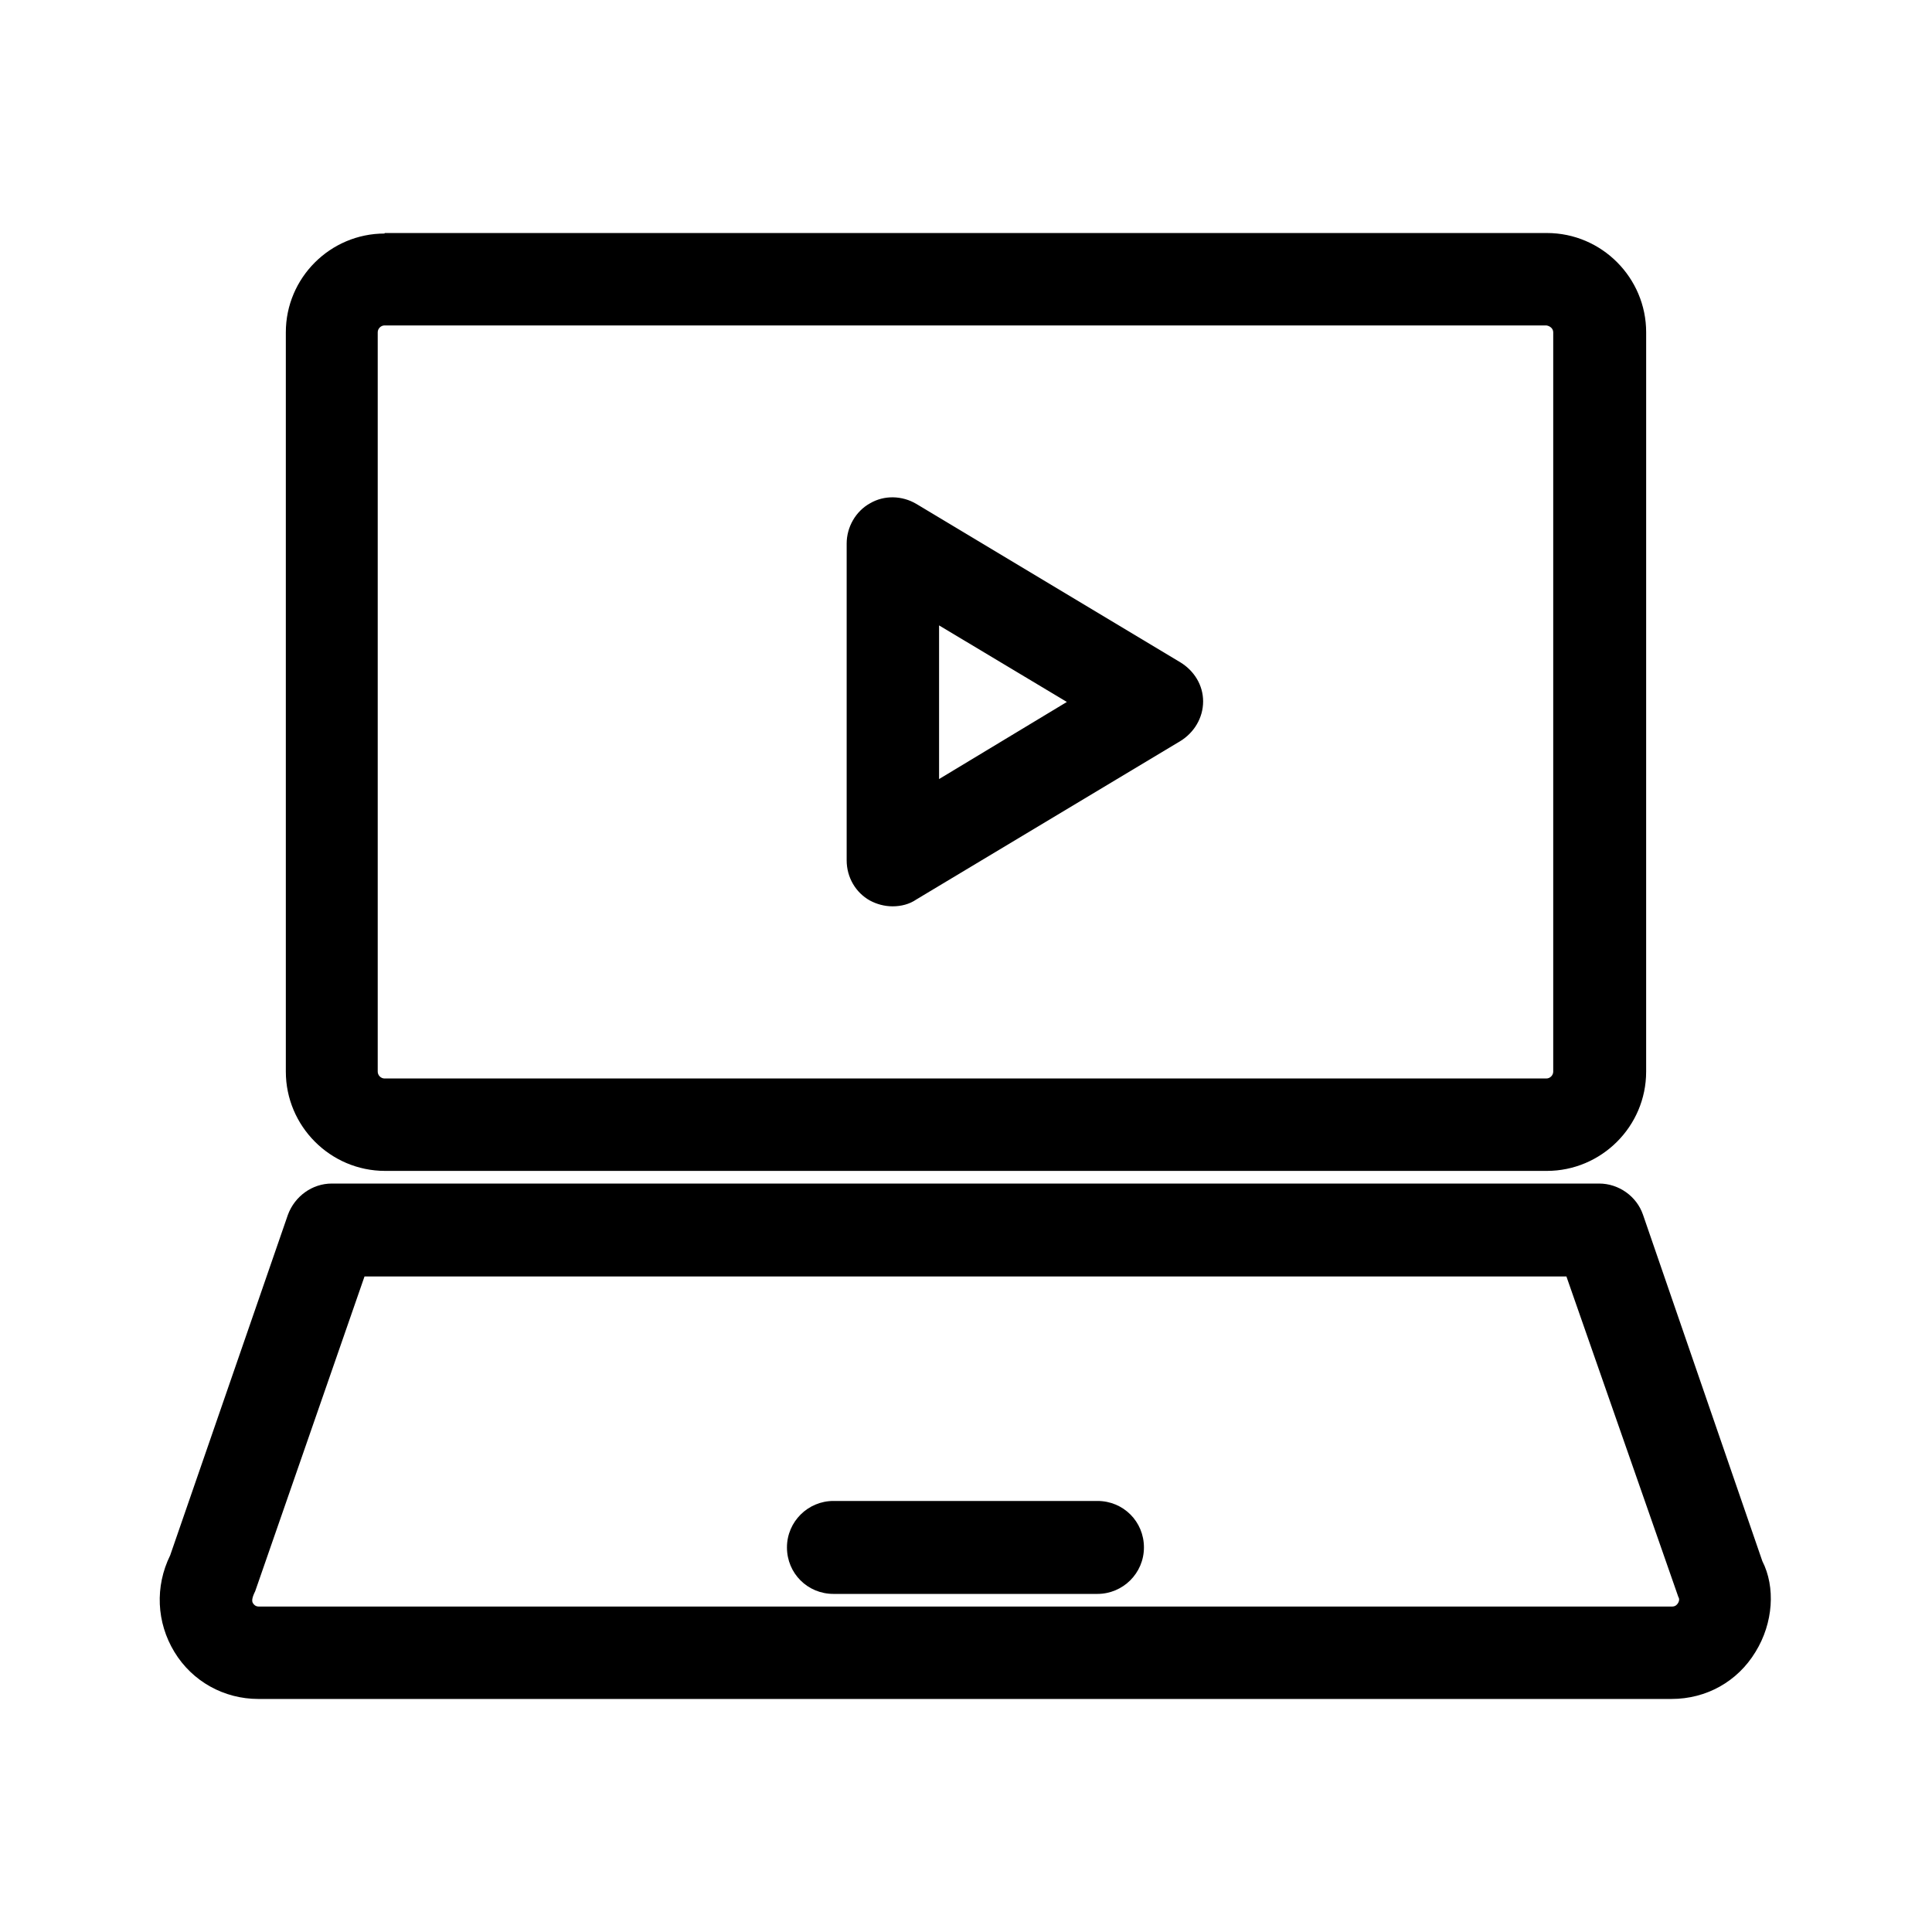 <?xml version="1.0" encoding="UTF-8"?>
<!-- Uploaded to: ICON Repo, www.svgrepo.com, Generator: ICON Repo Mixer Tools -->
<svg fill="#000000" width="800px" height="800px" version="1.1" viewBox="144 144 512 512" xmlns="http://www.w3.org/2000/svg">
 <g>
  <path d="m456.82 319.53-69.973-41.984c-3.777-2.238-8.535-2.379-12.316-0.141-3.777 2.098-6.156 6.297-6.156 10.637v83.969c0 4.477 2.379 8.535 6.156 10.637 1.82 0.98 3.918 1.539 6.019 1.539 2.238 0 4.477-0.559 6.297-1.82l69.973-41.984c3.637-2.238 6.019-6.156 6.019-10.496 0-4.336-2.379-8.113-6.019-10.355zm-63.957 30.93v-40.723l33.867 20.289z"/>
  <path d="m245.92 205.89c-14.414 0-26.172 11.758-26.172 26.172v195.93c0 14.414 11.754 26.309 26.309 26.309h307.88c14.414 0 26.309-11.754 26.309-26.309l0.004-195.93c0-14.414-11.754-26.309-26.309-26.309l-308.02-0.004zm309.7 26.172v195.93c0 0.98-0.84 1.82-1.82 1.82h-307.88c-0.98 0-1.82-0.84-1.82-1.82v-195.93c0-0.98 0.84-1.82 1.82-1.82h307.88c0.98 0.141 1.82 0.84 1.82 1.82z"/>
  <path d="m579.41 465.91c-1.68-4.898-6.438-8.258-11.617-8.258h-335.87c-5.18 0-9.797 3.359-11.617 8.258l-31.207 90.266c-4.059 8.258-3.637 17.773 1.121 25.609 4.758 7.836 13.156 12.457 22.25 12.457h374.5c9.238 0 17.492-4.617 22.25-12.457 4.758-7.695 5.316-17.215 1.82-24.07zm9.238 103c-0.559 0.84-1.258 0.84-1.539 0.84h-374.5c-0.281 0-0.98 0-1.539-0.84-0.418-0.559-0.281-1.539 0.559-3.219l28.969-83.41h318.52l29.668 84.949c0.141 0.141 0.422 0.84-0.137 1.68z"/>
  <path d="m434.84 541.77h-69.973c-6.719 0-12.316 5.457-12.316 12.316 0 6.856 5.457 12.316 12.316 12.316h69.973c6.719 0 12.316-5.457 12.316-12.316s-5.457-12.316-12.316-12.316z"/>
 </g>
</svg>